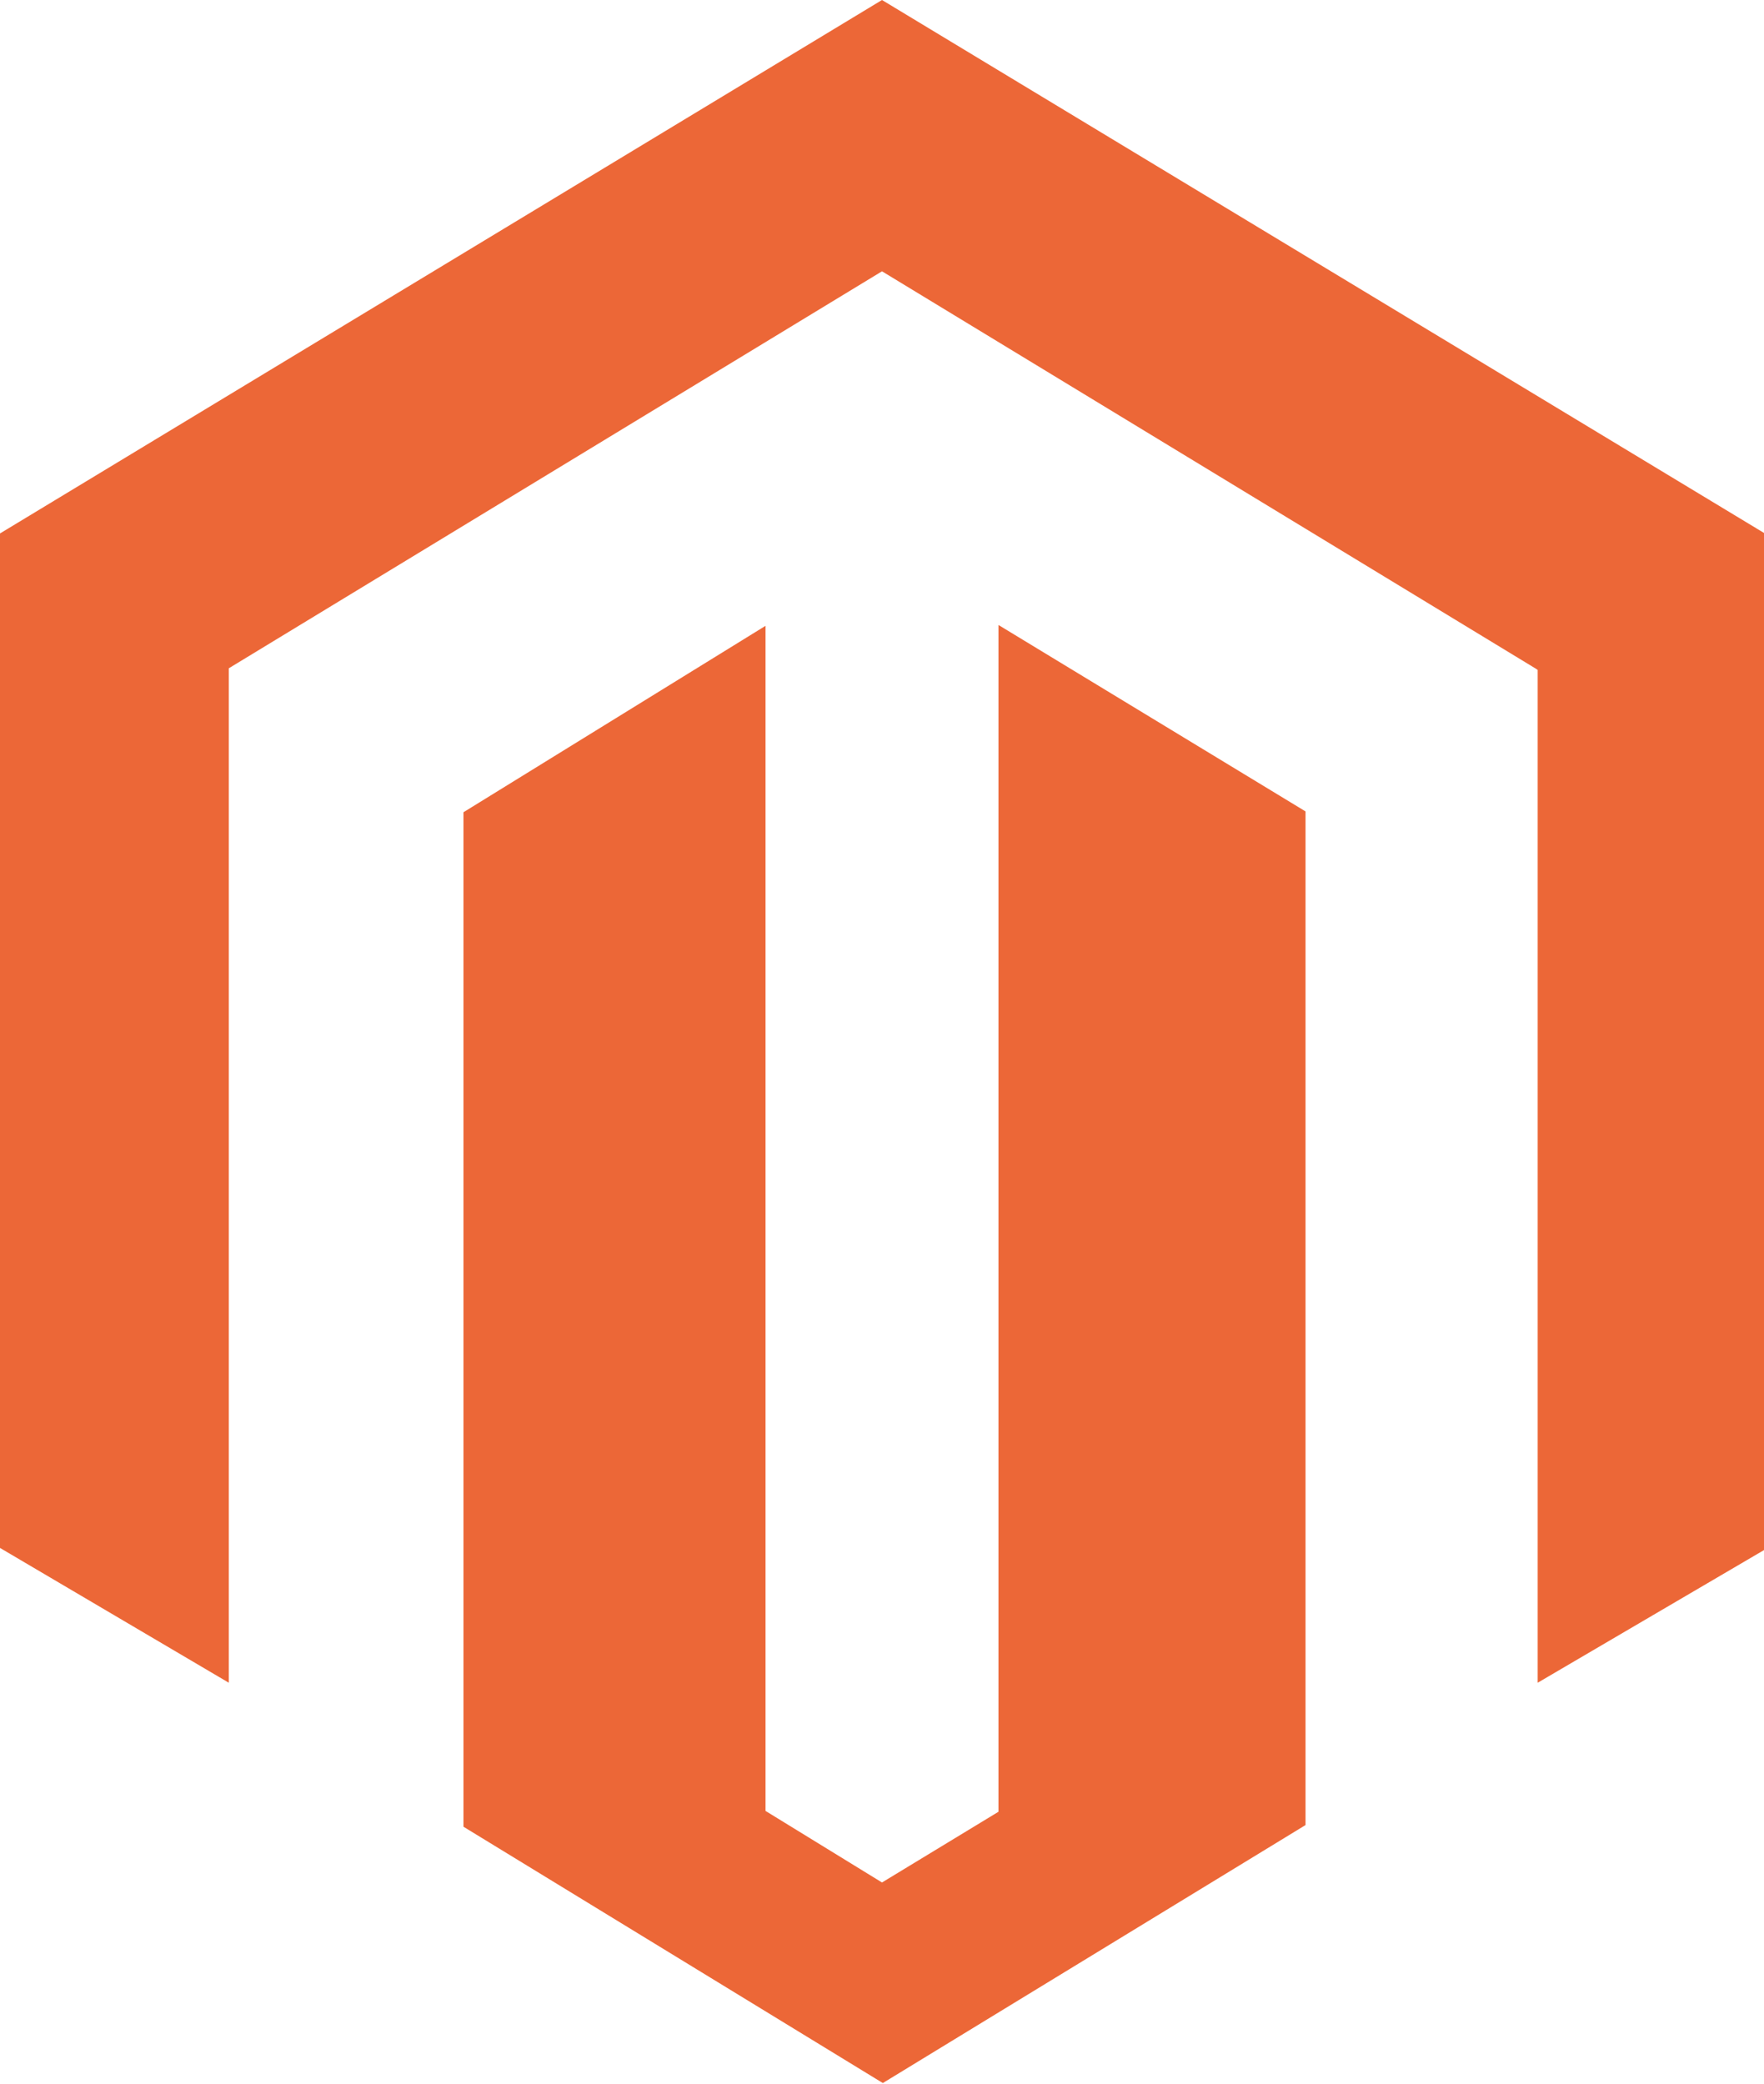 <?xml version="1.0" encoding="utf-8"?>
<!-- Generator: Adobe Illustrator 18.0.0, SVG Export Plug-In . SVG Version: 6.00 Build 0)  -->
<!DOCTYPE svg PUBLIC "-//W3C//DTD SVG 1.1//EN" "http://www.w3.org/Graphics/SVG/1.1/DTD/svg11.dtd">
<svg version="1.1" id="Layer_1" xmlns="http://www.w3.org/2000/svg" xmlns:xlink="http://www.w3.org/1999/xlink" x="0px" y="0px"
	 viewBox="0 59.8 212 250.4" enable-background="new 0 59.8 212 250.4" xml:space="preserve">
<g>
	<path fill="#EC6737" d="M120,134.9v142.6l-14,8.5l-14-8.6V135l-36.3,22.4v121.9l50.4,30.8l50.8-31V157.3L120,134.9L120,134.9z
		 M106,59.8L0,123.9v121.9l27.5,16.2V140.1L106,92.4l78.5,47.7l0.3,0.2v121.7l27.3-16V123.9L106,59.8L106,59.8z"/>
</g>
</svg>
